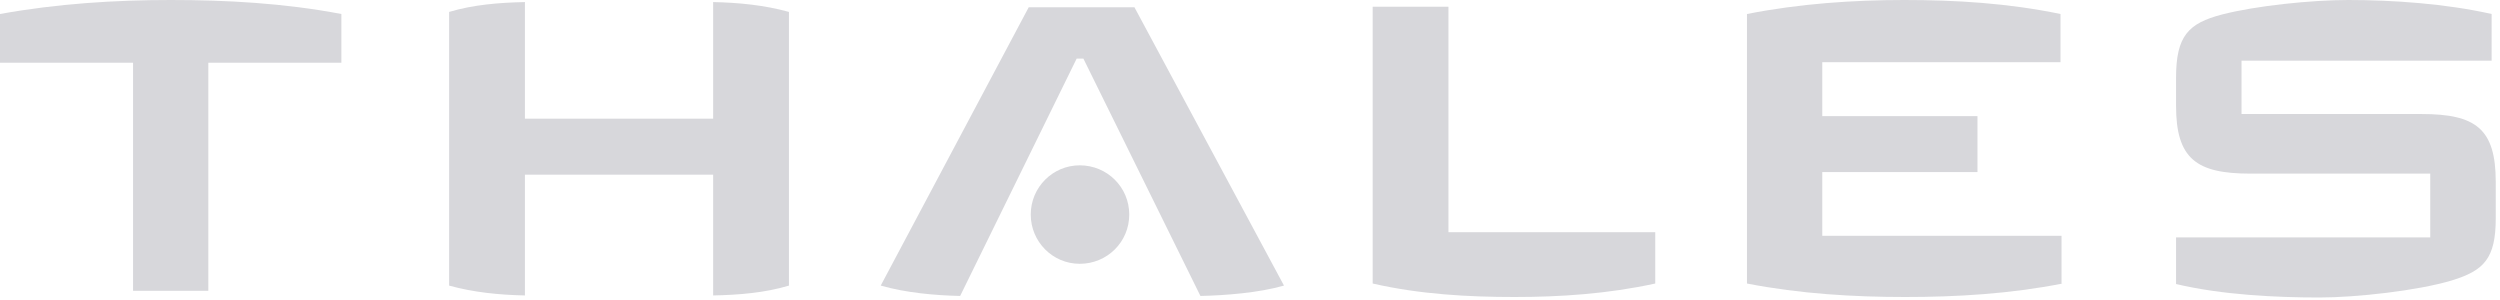 <svg width="100" height="12" viewBox="0 0 100 12" fill="none" xmlns="http://www.w3.org/2000/svg">
<path d="M99.83 8.728C99.83 10.345 99.356 10.822 98.077 11.216C96.695 11.631 94.24 11.9 92.776 11.9C91.043 11.9 88.877 11.797 87.042 11.361V9.495H97.21V6.945H90.012C87.846 6.945 87.042 6.344 87.042 4.229V3.11C87.042 1.431 87.537 0.933 88.877 0.581C90.239 0.228 92.466 0 93.931 0C95.705 0 97.829 0.145 99.665 0.56V2.426H89.661V4.561H96.86C99.026 4.561 99.83 5.142 99.83 7.277V8.728Z" fill="#D7D7DB"/>
<path d="M82.503 11.341C80.399 11.755 78.274 11.88 76.212 11.88C74.149 11.88 72.004 11.755 69.879 11.341V0.56C71.983 0.145 74.128 0 76.17 0C78.233 0 80.316 0.124 82.42 0.56V2.488H72.891V4.644H79.099V6.883H72.891V9.433H82.461V11.341H82.503Z" fill="#D7D7DB"/>
<path d="M66.21 11.341C64.312 11.755 62.414 11.88 60.579 11.88C58.743 11.88 56.804 11.776 54.907 11.341V0.27H57.938V9.288H66.21V11.341Z" fill="#D7D7DB"/>
<path d="M51.359 11.423C50.348 11.714 49.008 11.817 48.017 11.838L43.335 2.343H43.067L38.406 11.838C37.416 11.817 36.24 11.714 35.229 11.423L41.149 0.29H45.377L51.359 11.423Z" fill="#D7D7DB"/>
<path d="M45.17 8.583C45.17 9.682 44.283 10.552 43.19 10.552C42.097 10.552 41.23 9.661 41.23 8.583C41.23 7.484 42.117 6.613 43.19 6.613C44.283 6.613 45.17 7.484 45.17 8.583Z" fill="#D7D7DB"/>
<path d="M31.558 11.424C30.589 11.714 29.557 11.797 28.526 11.818V6.987H20.997V11.818C19.966 11.797 18.935 11.693 17.965 11.424V0.477C18.935 0.187 19.966 0.104 20.997 0.083V4.748H28.526V0.083C29.557 0.104 30.589 0.207 31.558 0.477V11.424Z" fill="#D7D7DB"/>
<path d="M13.655 2.509H8.333V11.631H5.322V2.509H0V0.56C2.29 0.145 4.6 0 6.827 0C9.055 0 11.365 0.124 13.655 0.56V2.509Z" fill="#D7D7DB"/>
</svg>
